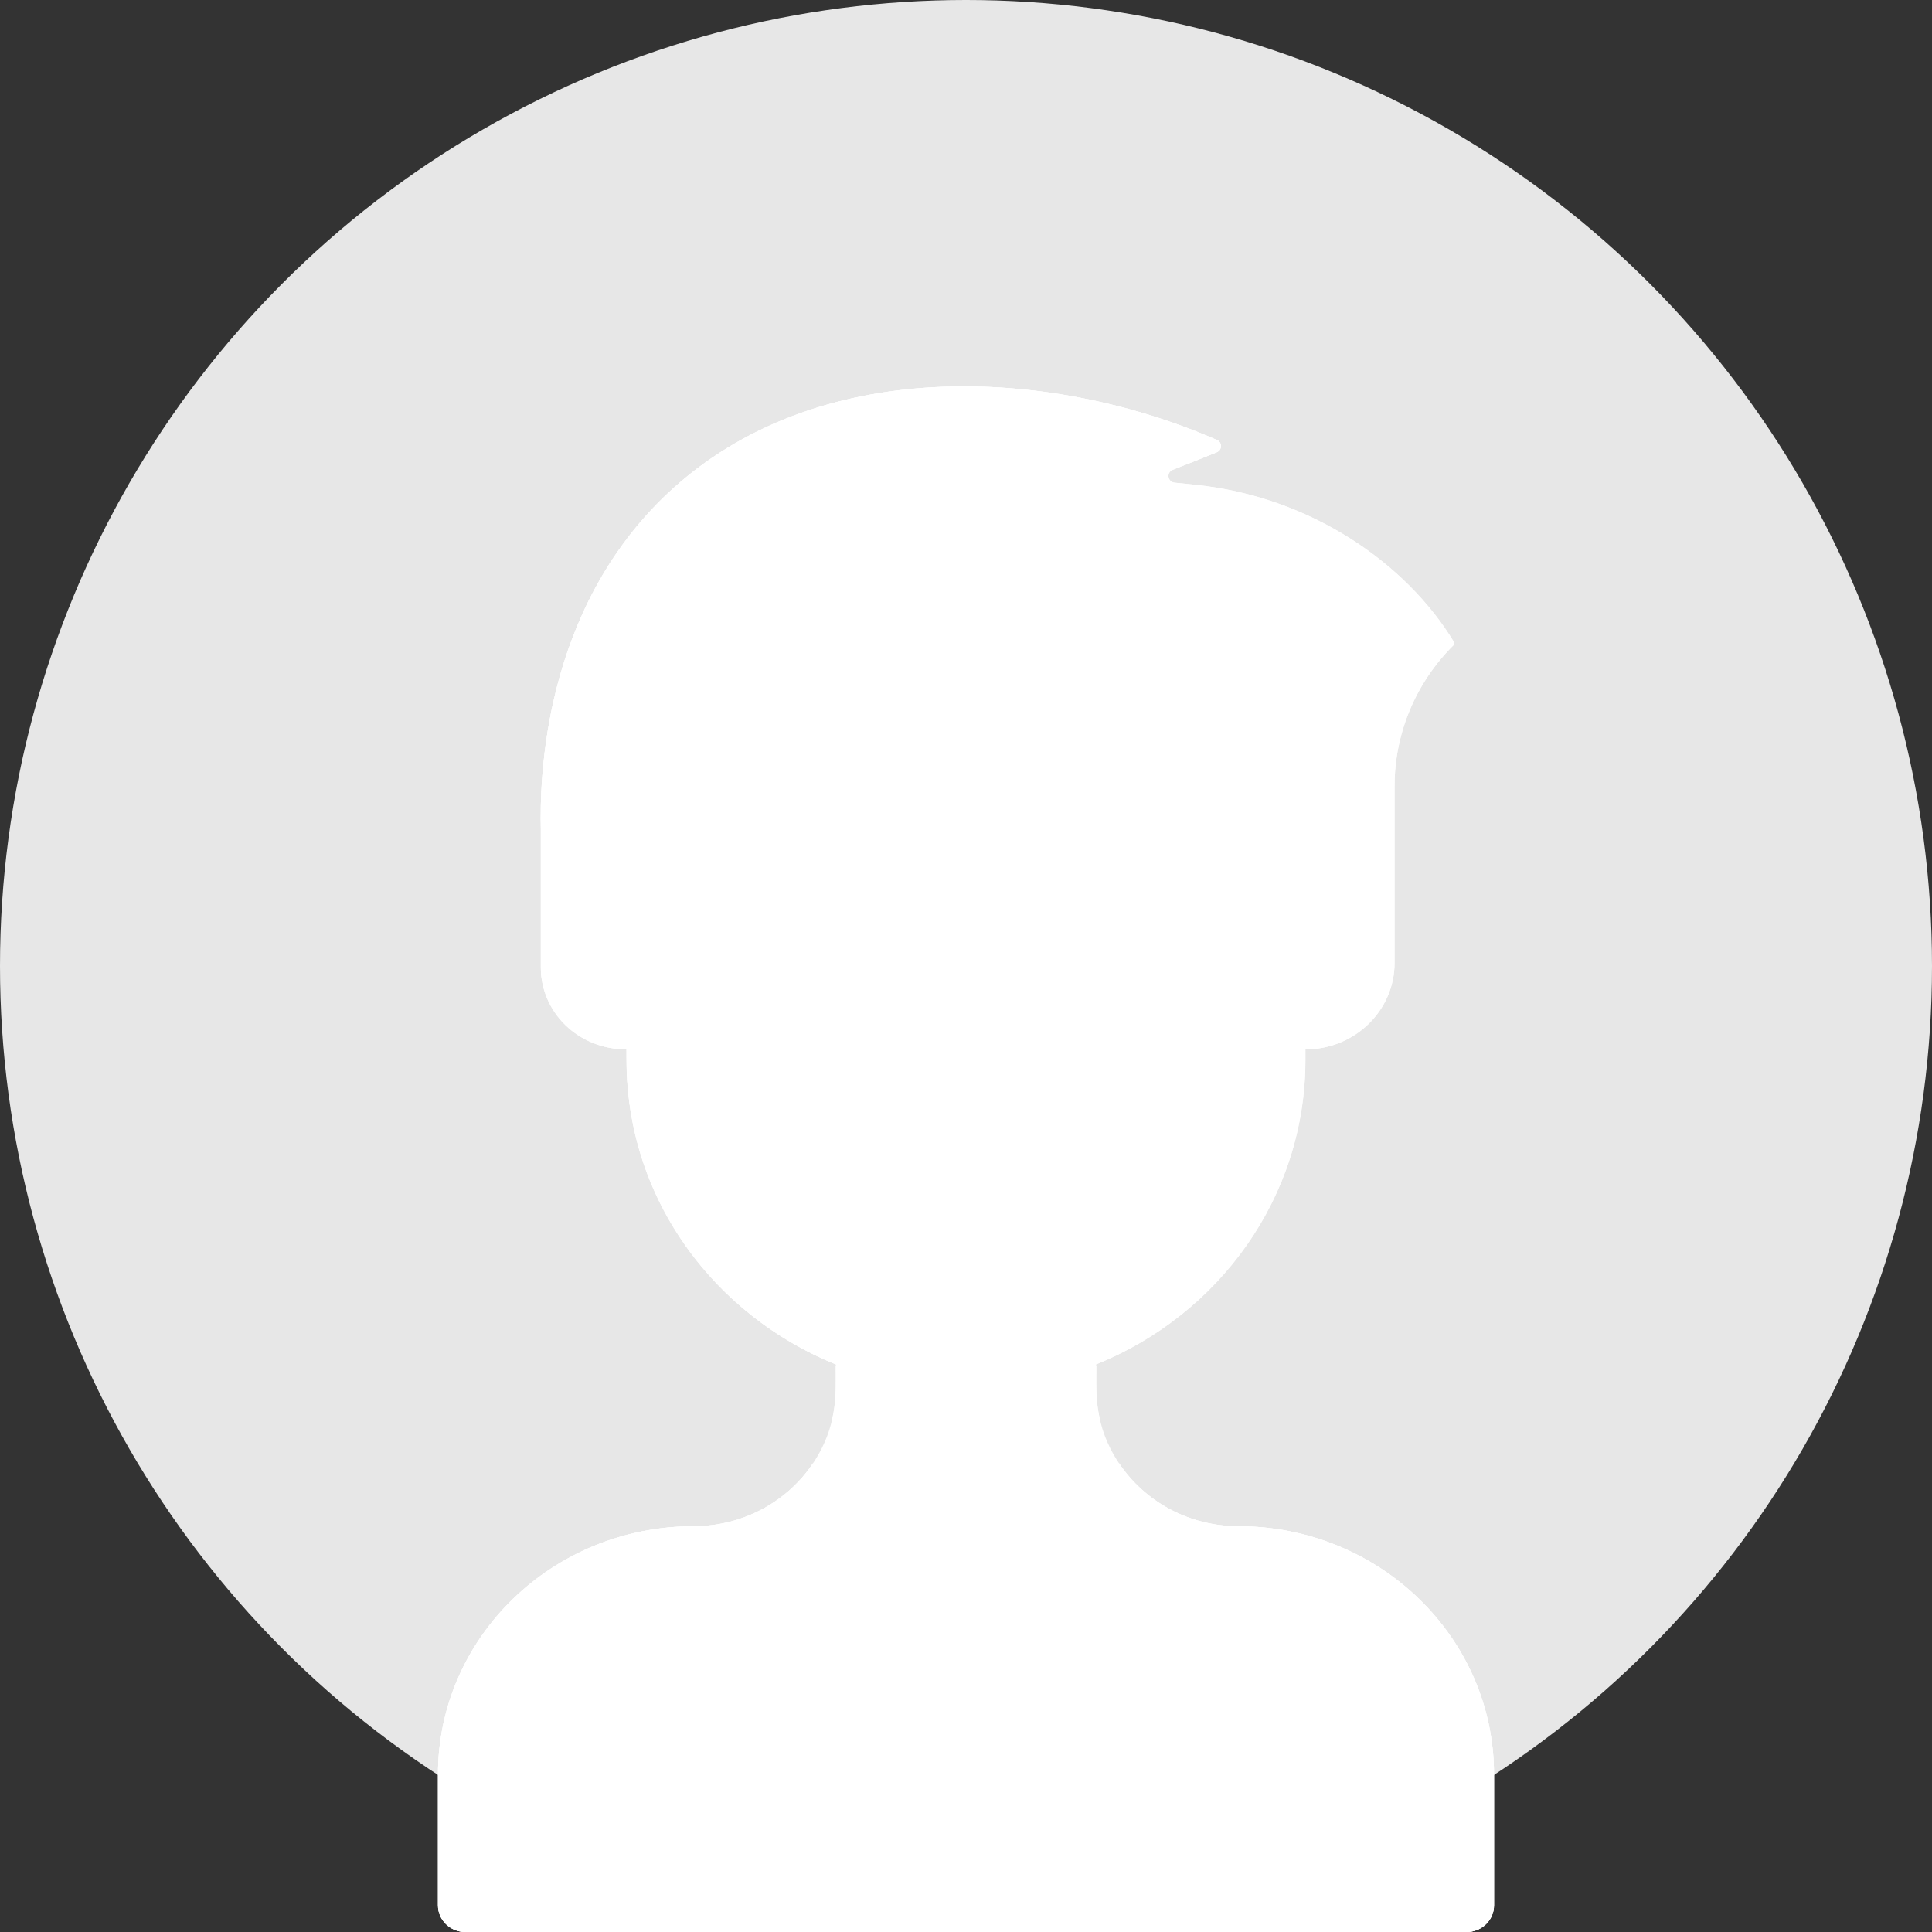 <svg width="40" height="40" viewBox="0 0 40 40" fill="none" xmlns="http://www.w3.org/2000/svg">
<rect x="0" y="0" width="40" height="40" fill="#333333" stroke="none"/>
<circle cx="20" cy="20" r="20" fill="#E7E7E7"/>
<g clip-path="url(#clip0_2_460)">
<path d="M30.932 36.741V39.448C30.932 39.753 30.678 40 30.364 40H9.636C9.322 40 9.068 39.753 9.068 39.448V36.741C9.068 33.901 11.439 31.6 14.363 31.599C15.397 31.598 16.307 31.082 16.831 30.298C17.357 29.513 17.303 28.829 17.303 28.277L17.313 28.252C14.765 27.227 12.973 24.788 12.973 21.942V21.726C11.961 21.726 11.198 20.95 11.198 20.034V17.168C11.175 16.171 11.222 12.652 13.839 10.201C16.881 7.353 21.702 7.586 25.195 9.11C25.308 9.16 25.305 9.318 25.19 9.364L24.279 9.728C24.143 9.782 24.172 9.977 24.318 9.993L24.76 10.039C27.14 10.286 29.12 11.665 30.107 13.3C30.116 13.316 30.113 13.337 30.1 13.351C29.313 14.13 28.873 15.179 28.873 16.271V19.934C28.873 20.922 28.049 21.726 27.028 21.726V21.942C27.028 24.788 25.235 27.227 22.687 28.252L22.698 28.277C22.698 28.814 22.639 29.506 23.17 30.298C23.694 31.082 24.604 31.598 25.637 31.599C28.562 31.6 30.932 33.901 30.932 36.741V36.741Z" fill="white"/>
<path d="M30.107 13.3C30.116 13.316 30.113 13.337 30.1 13.351C29.314 14.13 28.873 15.179 28.873 16.271V19.934C28.873 20.922 28.05 21.726 27.028 21.726C27.028 19.64 27.029 18.549 27.029 17.963C27.028 17.593 26.66 17.327 26.296 17.436C25.152 17.778 23.817 17.954 22.414 17.658C19.945 17.137 19.246 16.197 17.232 15.727C14.982 15.203 12.941 16.877 12.955 19.019C12.959 19.723 12.971 20.603 12.973 21.726C11.961 21.726 11.198 20.95 11.198 20.034V17.168C11.175 16.17 11.222 12.652 13.839 10.201C16.881 7.353 21.703 7.586 25.195 9.11C25.308 9.16 25.305 9.318 25.19 9.364L24.279 9.728C24.143 9.782 24.172 9.977 24.318 9.993L24.761 10.039C27.14 10.286 29.12 11.665 30.107 13.3V13.3Z" fill="white"/>
<path d="M26.294 17.435C26.659 17.327 27.026 17.592 27.027 17.962C27.027 18.569 27.026 19.715 27.026 21.942C27.026 24.788 25.234 27.227 22.685 28.251C18.077 30.11 12.971 26.809 12.971 21.942C12.971 20.683 12.958 19.789 12.953 19.019C12.939 16.877 14.98 15.203 17.23 15.727C19.244 16.196 19.943 17.136 22.412 17.657C23.815 17.954 25.15 17.777 26.294 17.435V17.435Z" fill="white"/>
<path d="M30.932 36.741V39.448C30.932 39.753 30.678 40 30.364 40H9.636C9.323 40 9.068 39.753 9.068 39.448V36.741C9.068 33.901 11.439 31.6 14.363 31.599C15.397 31.599 16.307 31.081 16.831 30.298C18.659 31.816 21.34 31.816 23.17 30.298C23.693 31.081 24.604 31.599 25.637 31.599C28.561 31.6 30.932 33.901 30.932 36.741V36.741Z" fill="white"/>
<path d="M25.75 38.828H24.046C23.733 38.828 23.479 38.581 23.479 38.276C23.479 37.971 23.733 37.724 24.046 37.724H25.75C26.064 37.724 26.318 37.971 26.318 38.276C26.318 38.581 26.064 38.828 25.75 38.828Z" fill="white"/>
<path d="M17.223 33.265C16.961 33.345 16.679 33.389 16.377 33.392C13.446 33.417 11.056 35.668 11.056 38.516V39.035C11.056 39.568 10.611 40 10.062 40H9.636C9.323 40 9.068 39.753 9.068 39.448V36.741C9.068 33.901 11.439 31.6 14.363 31.599C15.397 31.599 16.307 31.081 16.831 30.298C17.042 30.474 17.268 30.631 17.506 30.769C18.553 31.375 18.386 32.91 17.223 33.265Z" fill="white"/>
<path d="M22.777 33.265C23.04 33.345 23.321 33.389 23.623 33.392C26.555 33.417 28.945 35.668 28.945 38.516V39.035C28.945 39.568 29.39 40 29.939 40H30.364C30.678 40 30.932 39.753 30.932 39.448V36.741C30.932 33.901 28.562 31.6 25.638 31.599C24.604 31.599 23.694 31.081 23.17 30.298C22.959 30.474 22.733 30.631 22.495 30.769C21.448 31.375 21.614 32.91 22.777 33.265V33.265Z" fill="white"/>
<path d="M22.778 29.41C21.029 30.121 19.107 30.176 17.223 29.41C17.319 29.022 17.303 28.77 17.303 28.277L17.314 28.252C19.023 28.941 20.974 28.943 22.687 28.252L22.698 28.277C22.698 28.771 22.682 29.022 22.778 29.41Z" fill="white"/>
<path d="M25.19 9.364C24.521 9.631 24.373 9.725 24.065 9.676C18.433 8.775 13.998 11.636 13.391 17.227C13.38 17.325 13.354 17.421 13.31 17.51C12.878 18.364 12.954 18.996 12.964 20.047C12.973 21.153 11.258 21.224 11.2 20.119C11.197 20.051 11.198 20.232 11.198 17.168C11.175 16.171 11.222 12.652 13.839 10.201C16.881 7.353 21.703 7.586 25.195 9.11C25.309 9.16 25.305 9.318 25.19 9.364V9.364Z" fill="white"/>
<path d="M18.41 26.351C19.565 27.053 18.654 28.775 17.389 28.282C14.793 27.27 12.973 24.811 12.973 21.942C12.973 20.682 12.96 19.793 12.955 19.019C12.951 18.327 13.161 17.683 13.523 17.147C13.979 16.473 15.079 16.767 15.085 17.64C15.089 18.416 15.102 19.302 15.102 20.563C15.102 23.08 16.465 25.169 18.41 26.351Z" fill="white"/>
</g>
<defs>
<clipPath id="clip0_2_460">
<rect width="32.941" height="32" fill="white" transform="translate(3.529 8)"/>
</clipPath>
</defs>
</svg>
